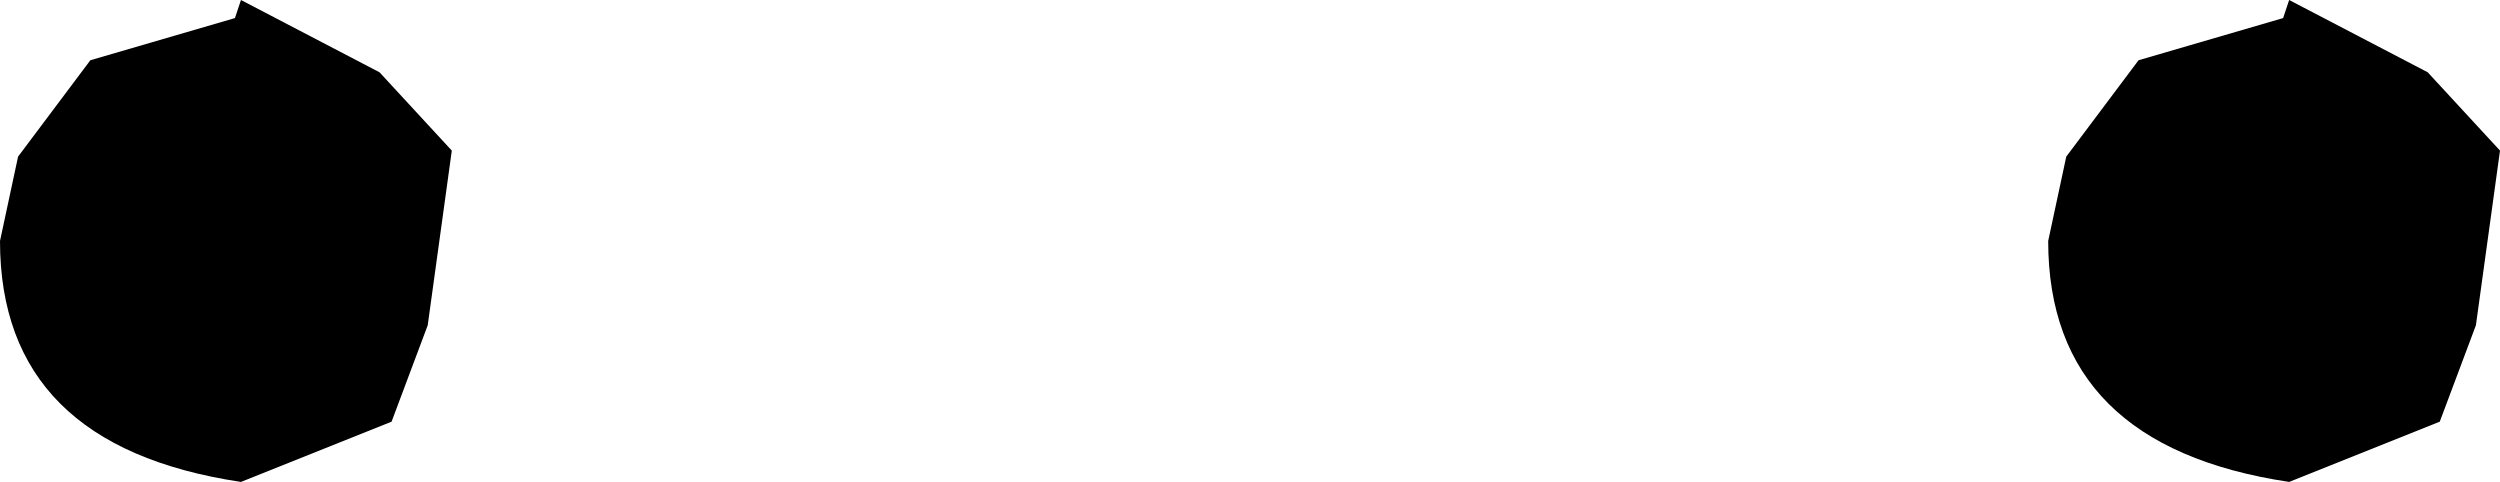 <?xml version="1.0" encoding="UTF-8" standalone="no"?>
<svg xmlns:xlink="http://www.w3.org/1999/xlink" height="4.0px" width="20.75px" xmlns="http://www.w3.org/2000/svg">
  <g transform="matrix(1.0, 0.0, 0.0, 1.0, 129.9, 32.05)">
    <path d="M-126.75 -31.45 L-126.15 -30.8 -126.35 -29.35 -126.65 -28.55 -127.9 -28.05 Q-129.9 -28.35 -129.9 -30.05 L-129.75 -30.75 -129.15 -31.55 -127.95 -31.9 -127.9 -32.05 -126.75 -31.45" fill="#000000" fill-rule="evenodd" stroke="none"/>
    <path d="M-112.75 -30.75 L-112.15 -31.55 -110.95 -31.9 -110.9 -32.05 -109.75 -31.45 -109.15 -30.8 -109.35 -29.35 -109.65 -28.55 -110.9 -28.05 Q-112.9 -28.35 -112.9 -30.05 L-112.75 -30.75" fill="#000000" fill-rule="evenodd" stroke="none"/>
  </g>
</svg>
